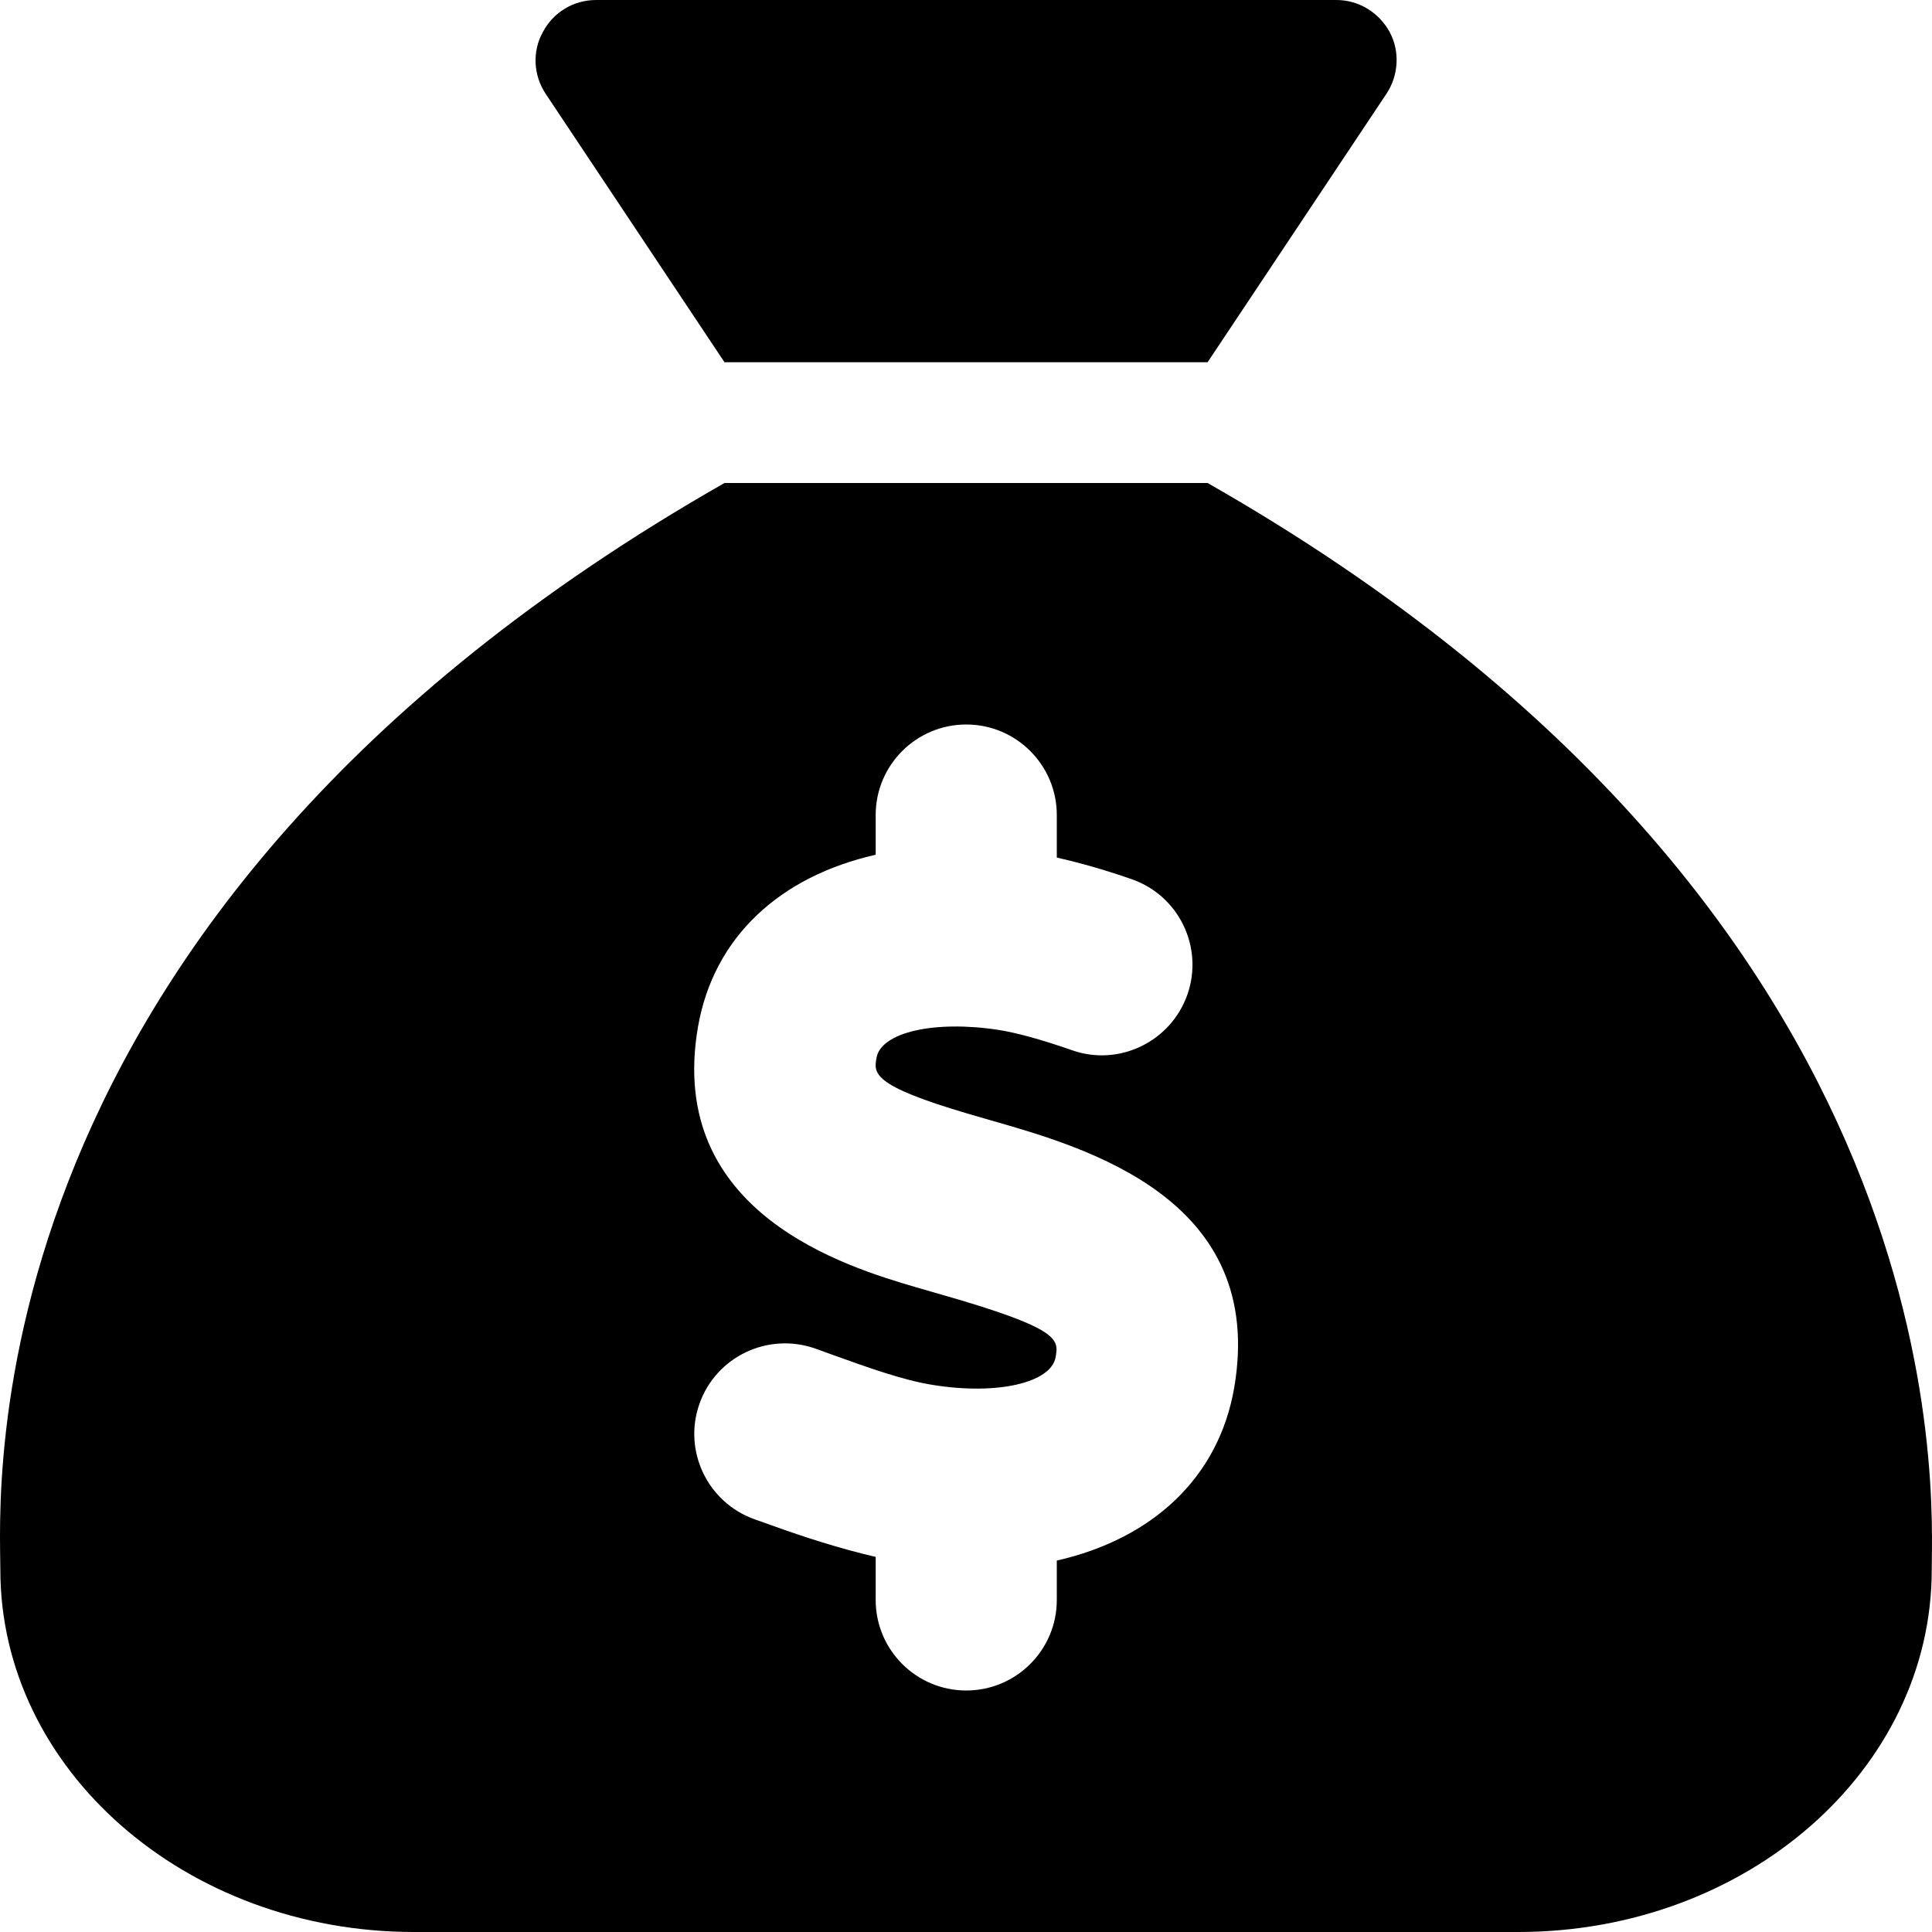 <svg xmlns="http://www.w3.org/2000/svg" viewBox="0 0 512 512"><!-- Font Awesome Pro 6.0.0-alpha2 by @fontawesome - https://fontawesome.com License - https://fontawesome.com/license (Commercial License) --><path d="M192.001 96H320.023L367.407 24.875C370.657 20 371.032 13.625 368.282 8.5C365.405 3.25 360.03 0 354.153 0H157.995C151.993 0 146.618 3.25 143.868 8.5C140.991 13.625 141.366 20 144.618 24.875L192.001 96ZM320.023 128H192.001C-10.409 243.375 0.093 396.625 0.093 416C0.093 469 49.226 512 109.737 512H402.288C462.923 512 511.931 469 511.931 416C511.931 397 521.308 242.75 320.023 128ZM327.064 367.828C322.925 391.707 305.29 407.84 280.064 413.568V424C280.064 437.25 269.314 448 256.064 448S232.064 437.25 232.064 424V412.598C222.536 410.379 213.116 407.344 204.626 404.281L199.97 402.625C187.501 398.188 180.939 384.469 185.376 371.984S203.501 352.984 216.032 357.375L220.876 359.125C229.689 362.297 239.657 365.891 247.376 367.047C264.345 369.766 278.564 366.438 279.751 359.656C280.564 354.953 281.064 352.109 249.376 343.047L242.876 341.172C224.689 335.812 176.437 321.625 184.97 272.156C189.12 248.254 206.776 232.229 232.064 226.52V216C232.064 202.75 242.814 192 256.064 192S280.064 202.75 280.064 216V227.252C285.98 228.617 292.298 230.348 299.876 232.984C312.407 237.328 319.032 251 314.689 263.531C310.314 276.047 296.564 282.719 284.126 278.328C275.907 275.469 269.501 273.703 264.532 272.922C247.626 270.344 233.47 273.547 232.282 280.344C231.564 284.406 231.001 287.641 256.407 295.109L262.595 296.906C288.126 304.203 335.689 317.812 327.064 367.828Z"/></svg>